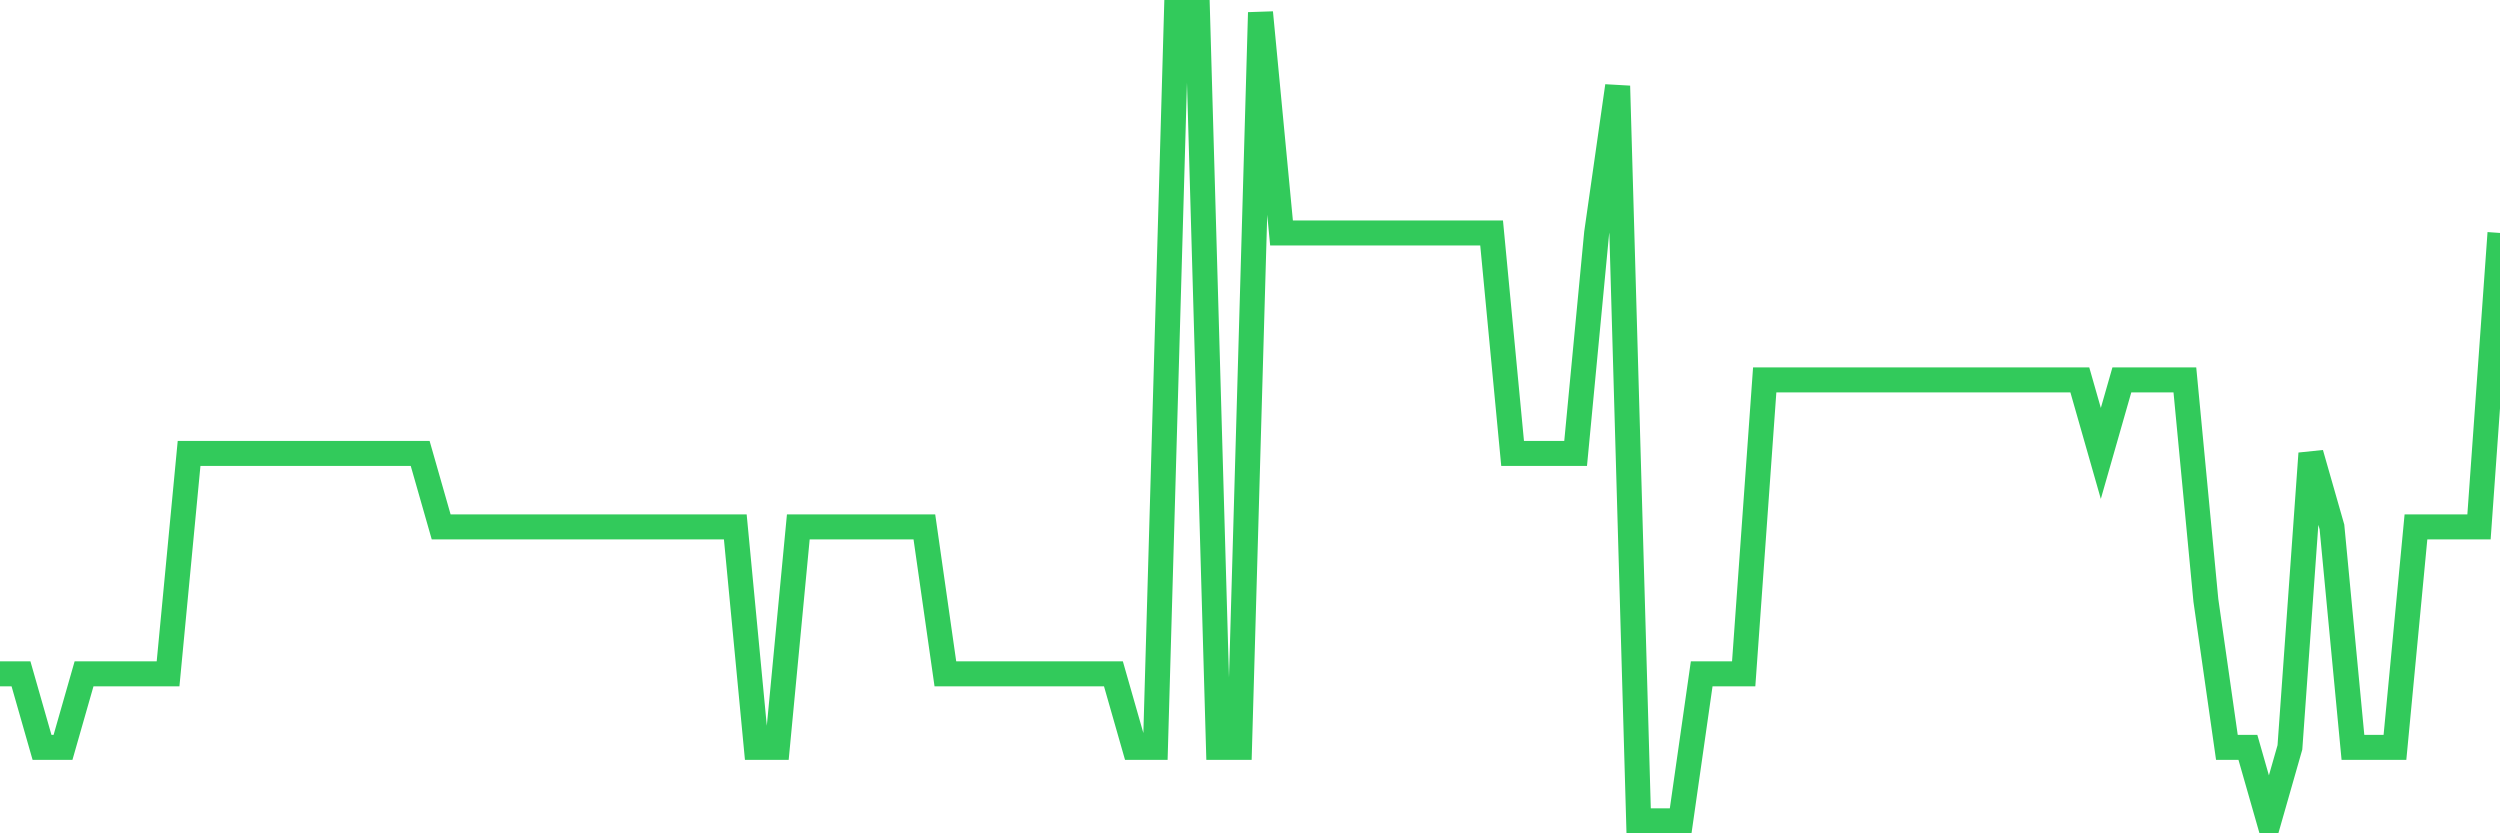 <svg
  xmlns="http://www.w3.org/2000/svg"
  xmlns:xlink="http://www.w3.org/1999/xlink"
  width="120"
  height="40"
  viewBox="0 0 120 40"
  preserveAspectRatio="none"
>
  <polyline
    points="0,32.345 1.008,32.345 2.017,35.873 3.025,35.873 4.034,32.345 5.042,32.345 6.05,32.345 7.059,32.345 8.067,32.345 9.076,21.764 10.084,21.764 11.092,21.764 12.101,21.764 13.109,21.764 14.118,21.764 15.126,21.764 16.134,21.764 17.143,21.764 18.151,21.764 19.16,21.764 20.168,21.764 21.176,25.291 22.185,25.291 23.193,25.291 24.202,25.291 25.21,25.291 26.218,25.291 27.227,25.291 28.235,25.291 29.244,25.291 30.252,25.291 31.261,25.291 32.269,25.291 33.277,25.291 34.286,25.291 35.294,25.291 36.303,35.873 37.311,35.873 38.319,25.291 39.328,25.291 40.336,25.291 41.345,25.291 42.353,25.291 43.361,25.291 44.37,25.291 45.378,32.345 46.387,32.345 47.395,32.345 48.403,32.345 49.412,32.345 50.42,32.345 51.429,32.345 52.437,32.345 53.445,32.345 54.454,35.873 55.462,35.873 56.471,0.6 57.479,0.6 58.487,35.873 59.496,35.873 60.504,0.6 61.513,11.182 62.521,11.182 63.529,11.182 64.538,11.182 65.546,11.182 66.555,11.182 67.563,11.182 68.571,11.182 69.58,11.182 70.588,11.182 71.597,11.182 72.605,21.764 73.613,21.764 74.622,21.764 75.63,21.764 76.639,11.182 77.647,4.127 78.655,39.4 79.664,39.4 80.672,39.4 81.681,32.345 82.689,32.345 83.697,32.345 84.706,18.236 85.714,18.236 86.723,18.236 87.731,18.236 88.739,18.236 89.748,18.236 90.756,18.236 91.765,18.236 92.773,18.236 93.782,18.236 94.79,18.236 95.798,18.236 96.807,18.236 97.815,18.236 98.824,18.236 99.832,18.236 100.84,21.764 101.849,18.236 102.857,18.236 103.866,18.236 104.874,18.236 105.882,28.818 106.891,35.873 107.899,35.873 108.908,39.4 109.916,35.873 110.924,21.764 111.933,25.291 112.941,35.873 113.95,35.873 114.958,35.873 115.966,25.291 116.975,25.291 117.983,25.291 118.992,25.291 120,11.182"
    fill="none"
    stroke="#32ca5b"
    stroke-width="1.2"
  >
  </polyline>
</svg>